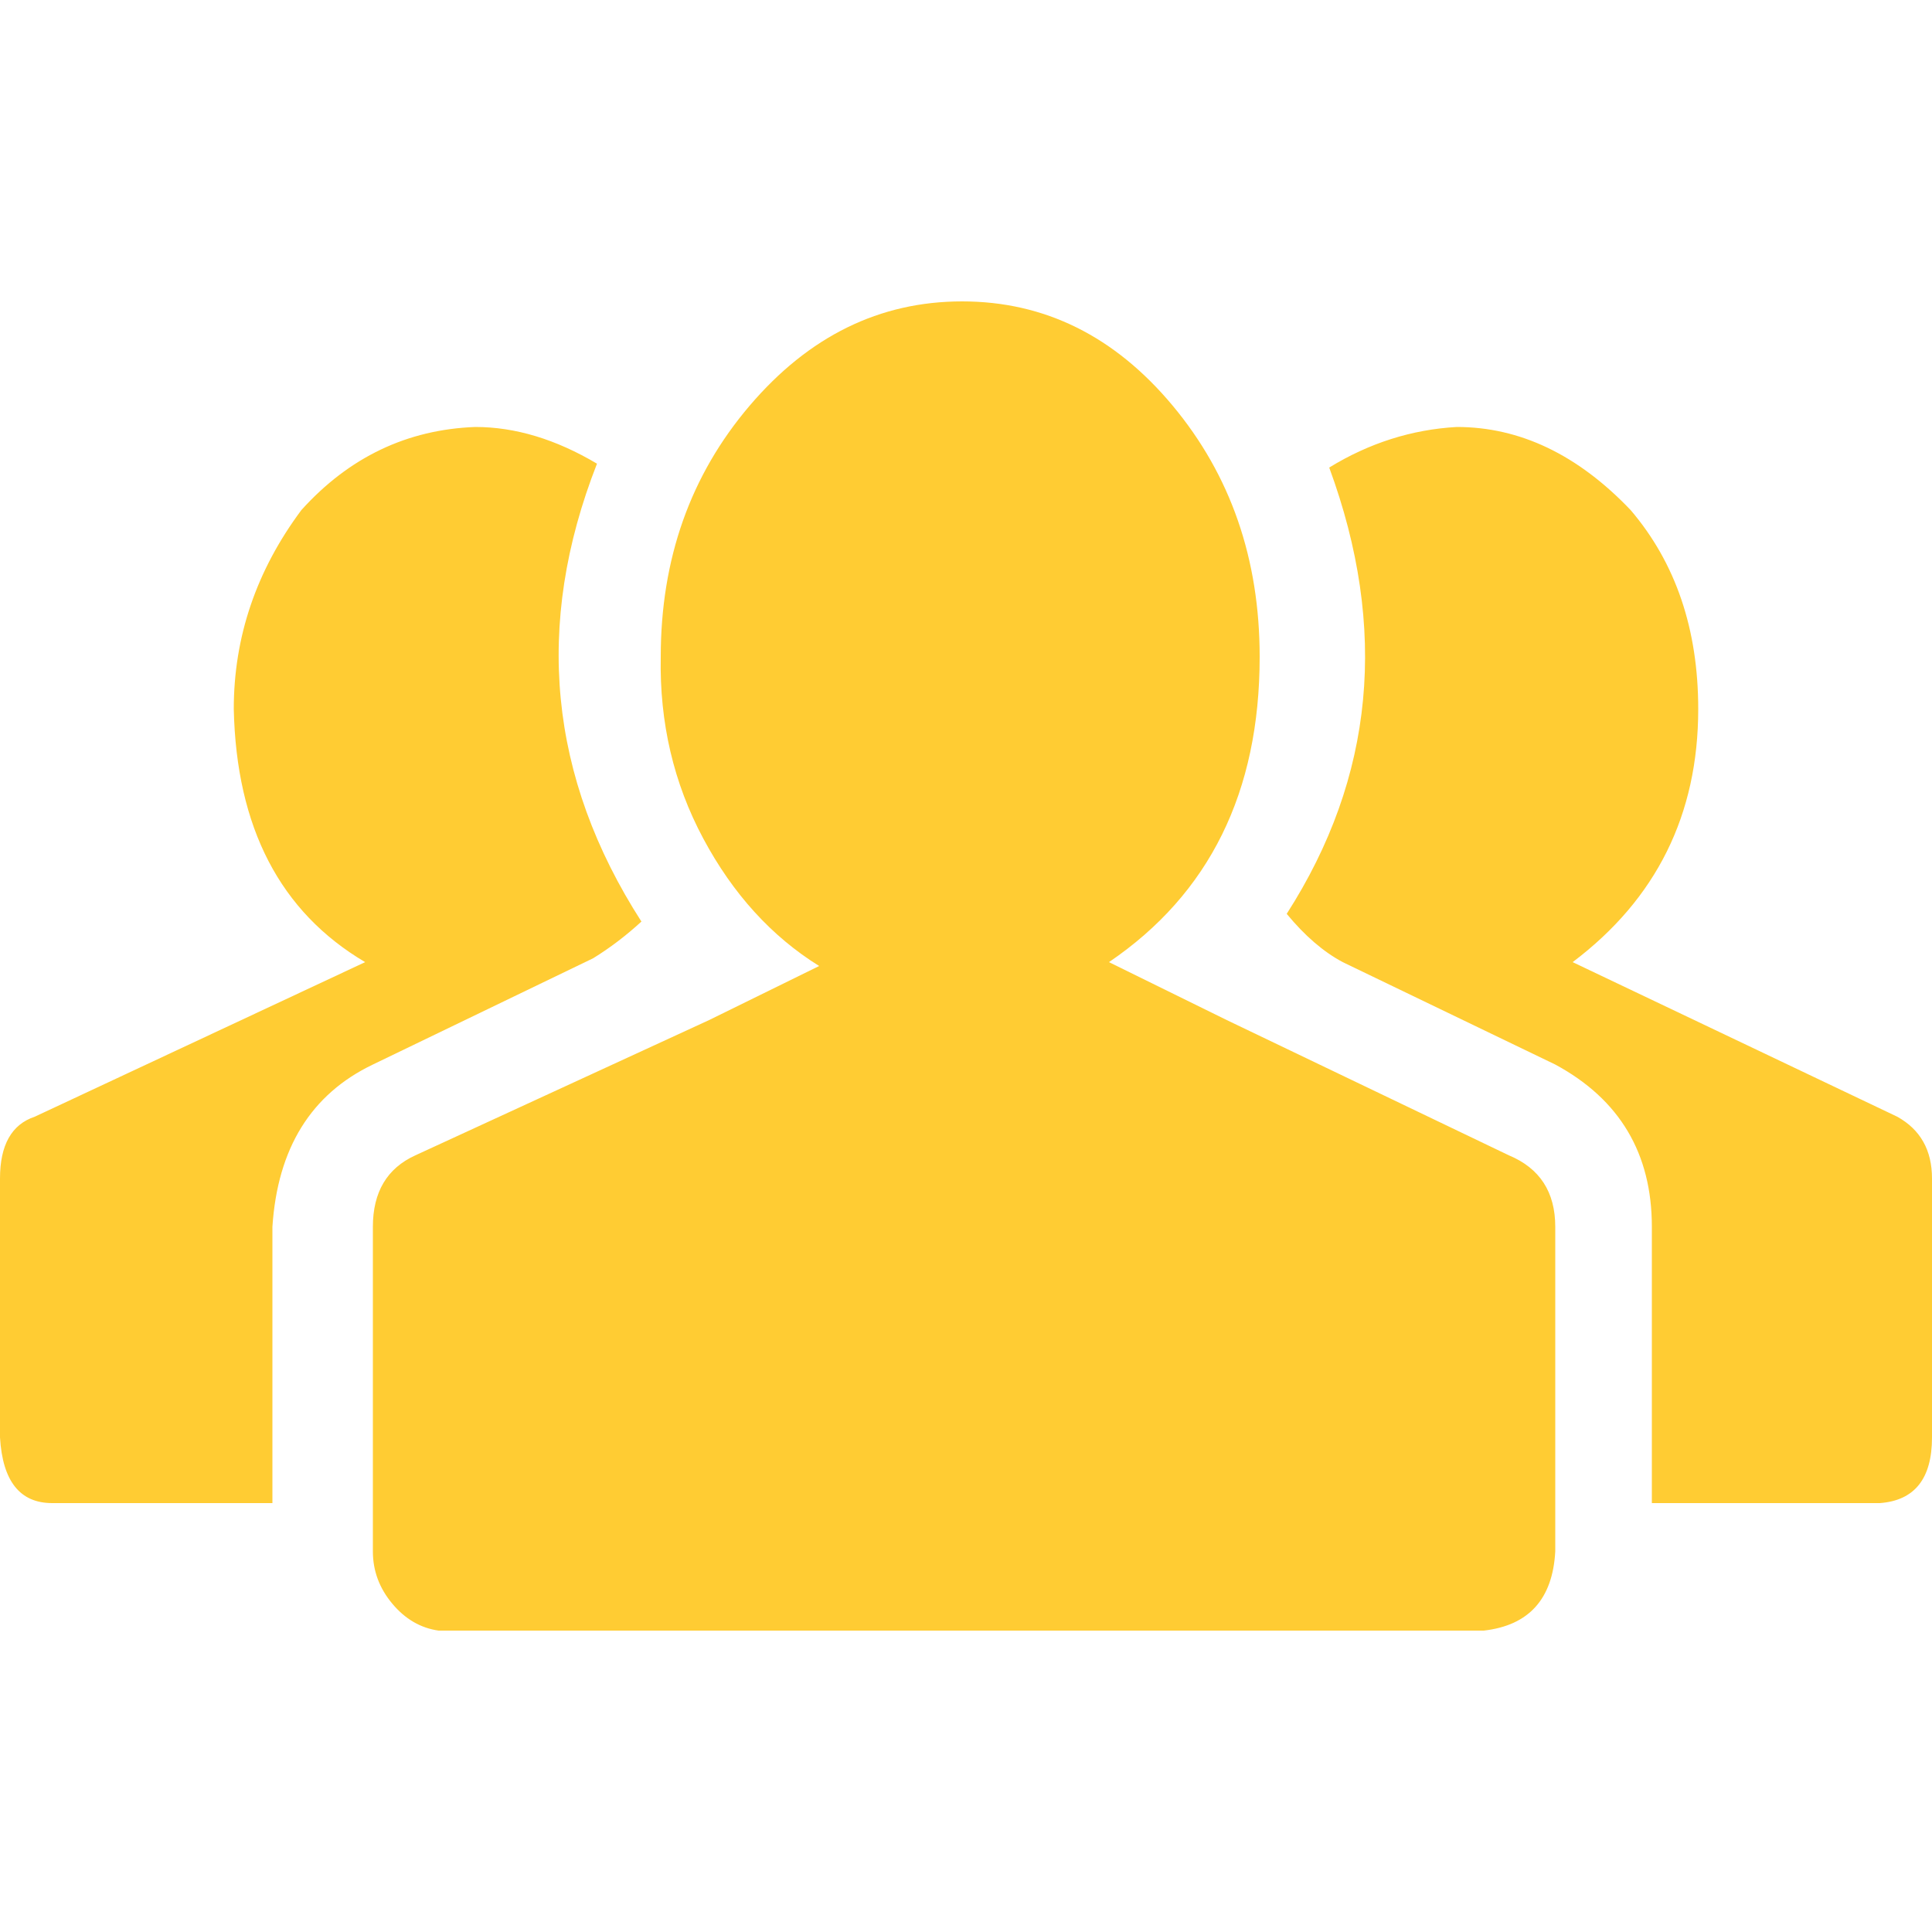 <?xml version="1.0" ?><svg version="1.1" xmlns="http://www.w3.org/2000/svg" width="250" height="250" viewBox="0 0 32 32">
<path style="fill:#ffcc33" d="M0 23.808v-4.288q0-0.832 0.576-1.024l5.472-2.56q-2.112-1.248-2.176-4.192 0-1.792 1.12-3.296 1.184-1.312 2.88-1.376 0.992 0 2.016 0.608-1.568 4 0.736 7.584-0.384 0.352-0.8 0.608l-3.648 1.76q-1.536 0.736-1.664 2.688v4.576h-3.648q-0.8 0-0.864-1.088zM6.176 25.696v-5.376q0-0.864 0.704-1.184l4.864-2.24 1.824-0.896q-1.184-0.736-1.92-2.112t-0.704-3.008q0-2.432 1.472-4.16t3.52-1.728 3.488 1.728 1.44 4.16q0 3.36-2.496 5.056l1.952 0.96 4.672 2.24q0.768 0.32 0.768 1.184v5.376q-0.064 1.184-1.184 1.312h-17.312q-0.448-0.064-0.768-0.448t-0.32-0.864zM21.312 15.136q2.176-3.392 0.704-7.392 0.992-0.608 2.112-0.672 1.568 0 2.88 1.376 1.12 1.312 1.12 3.296 0 2.624-2.080 4.192l5.376 2.56q0.576 0.32 0.576 1.024v4.288q0 1.024-0.864 1.088h-3.776v-4.576q0-1.824-1.6-2.688l-3.52-1.696q-0.48-0.256-0.928-0.8z"></path>
</svg>